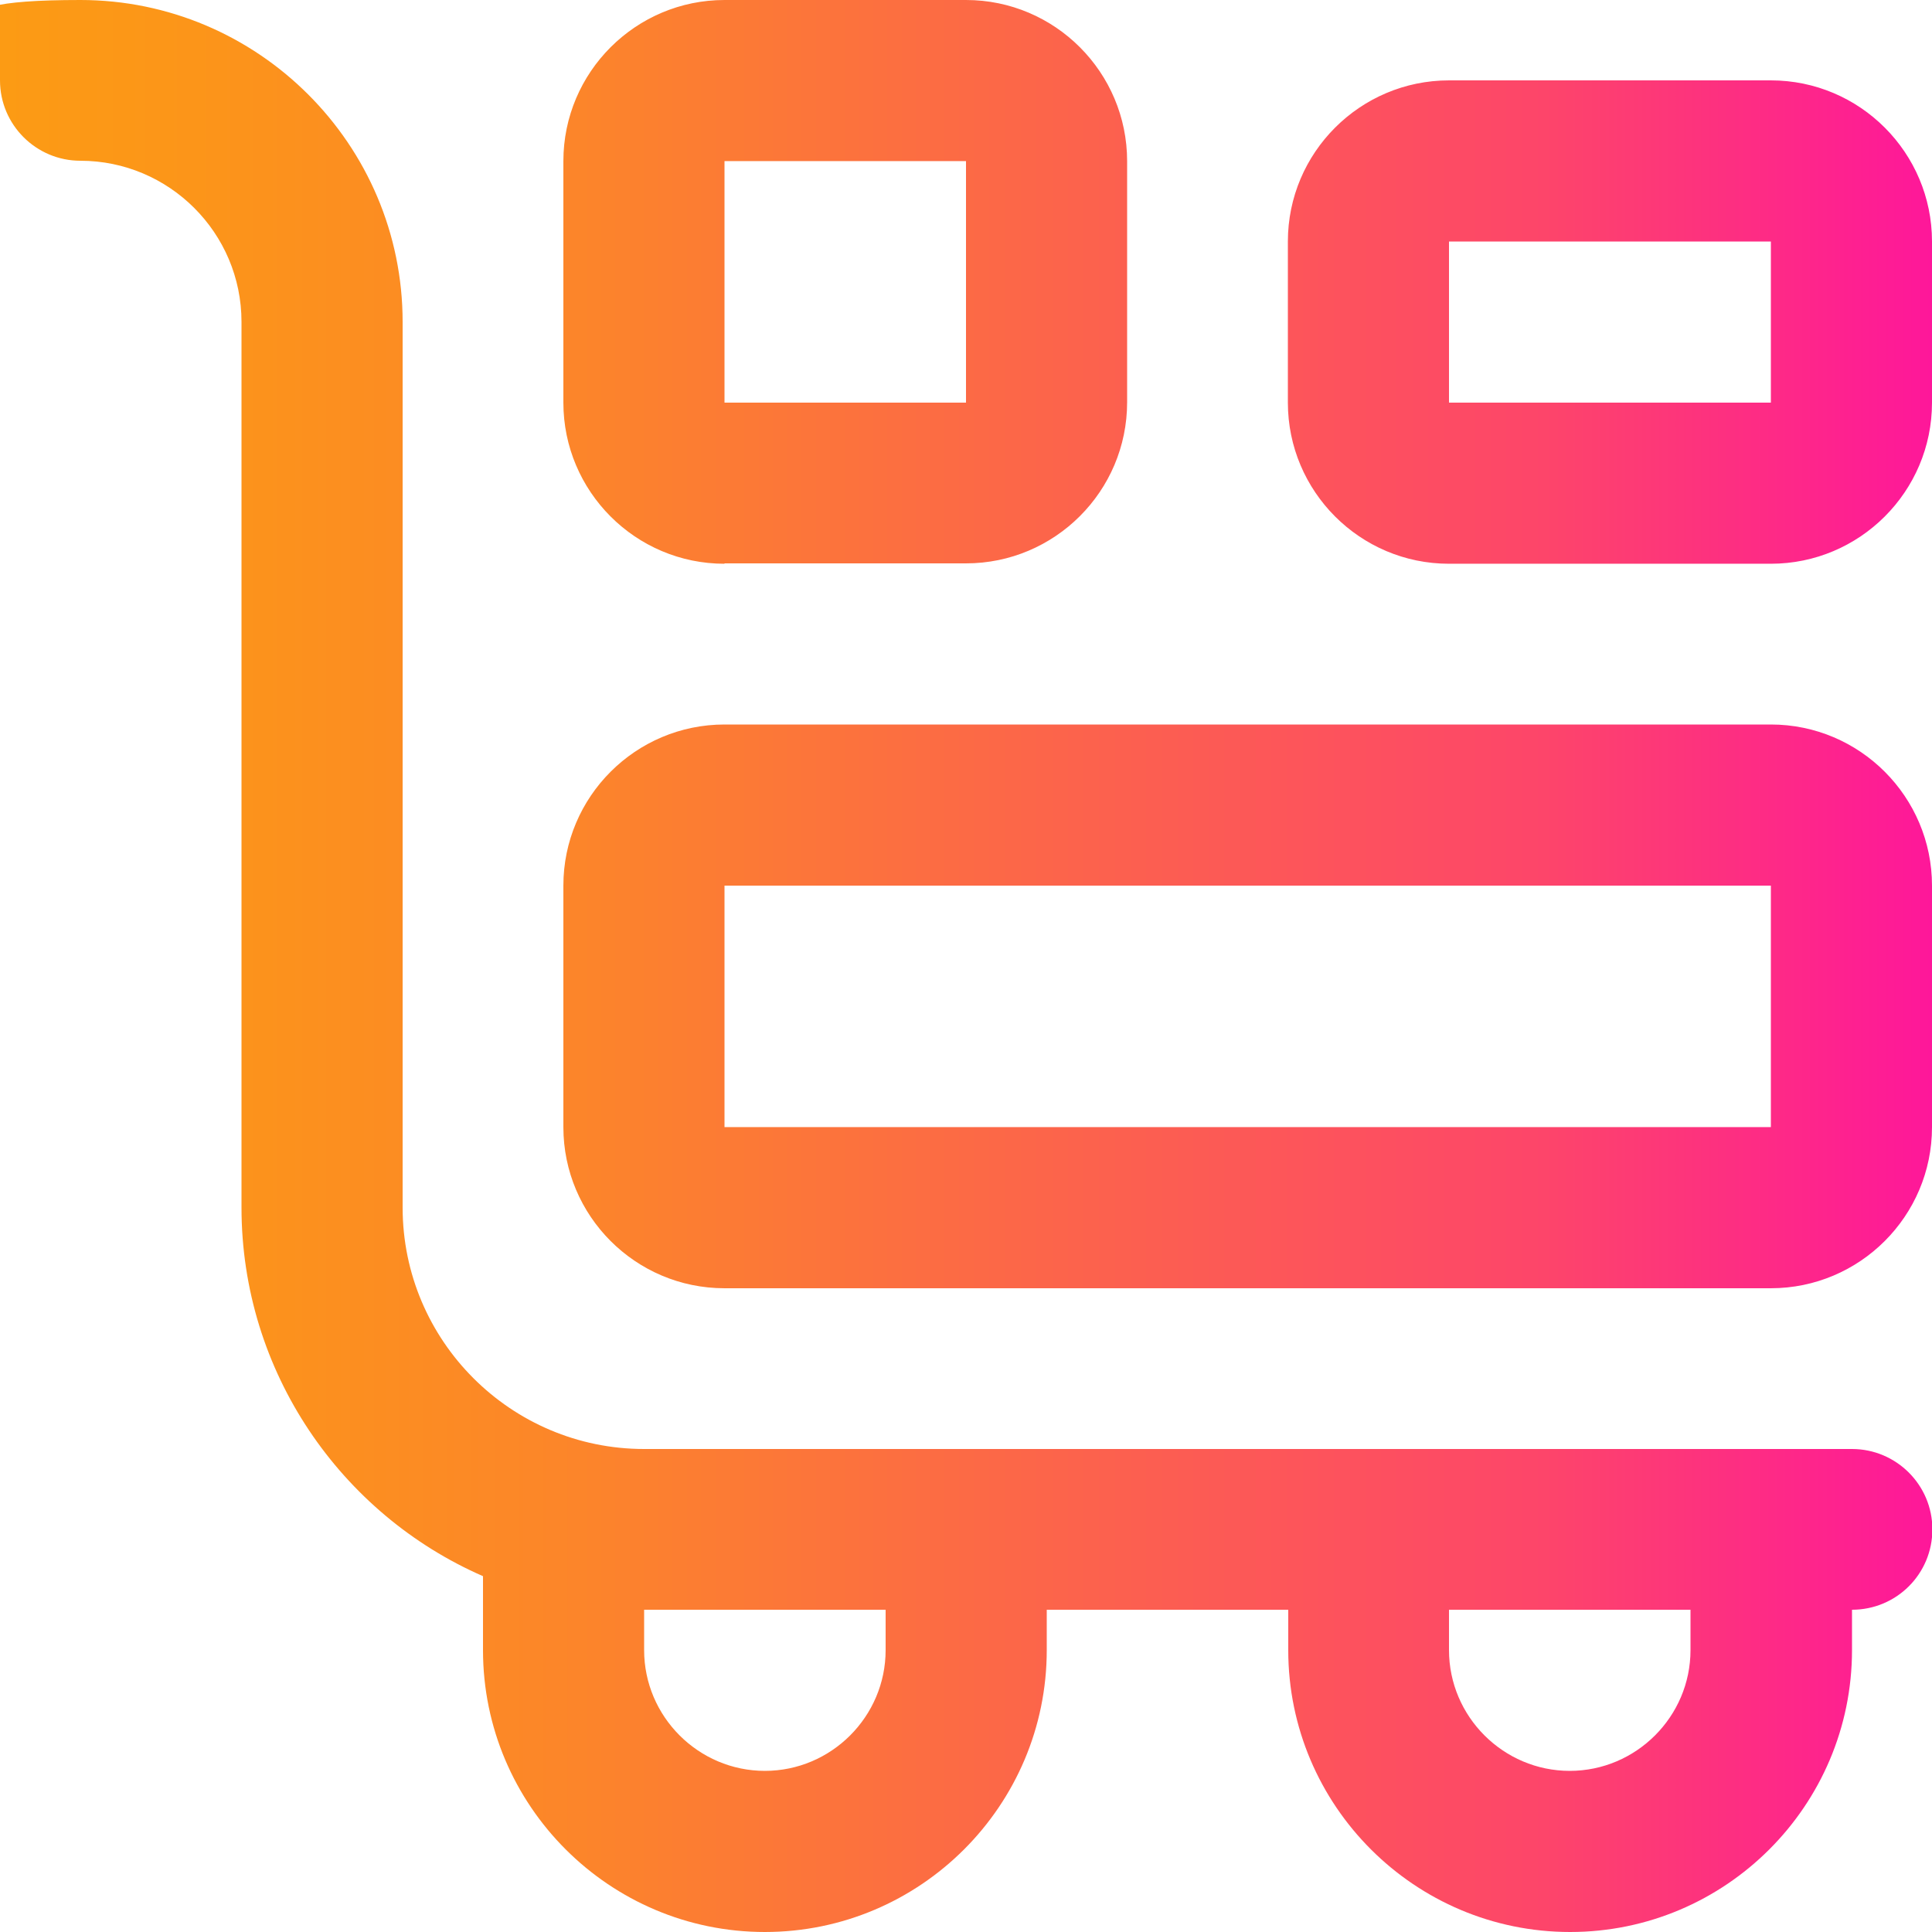 <?xml version="1.0" encoding="UTF-8"?>
<svg xmlns="http://www.w3.org/2000/svg" width="512" height="512" version="1.1" xmlns:xlink="http://www.w3.org/1999/xlink" viewBox="0 0 512 512">
  <defs>
    <style>
      .cls-1 {
        fill: url(#Dégradé_sans_nom_4);
      }
    </style>
    <linearGradient id="Dégradé_sans_nom_4" data-name="Dégradé sans nom 4" x1="0" y1="256" x2="512" y2="256" gradientUnits="userSpaceOnUse">
      <stop offset="0" stop-color="#fc9b14"/>
      <stop offset=".1" stop-color="#fc9519"/>
      <stop offset=".3" stop-color="#fc852a"/>
      <stop offset=".5" stop-color="#fc6a45"/>
      <stop offset=".8" stop-color="#fd456a"/>
      <stop offset="1" stop-color="#fe179a"/>
    </linearGradient>
  </defs>
  <!-- Generator: Adobe Illustrator 28.7.5, SVG Export Plug-In . SVG Version: 1.2.0 Build 176)  -->
  <g>
    <g id="Layer_1">
      <path class="cls-1" d="M490.7,384H170.7c-35.3,0-64-28.7-64-64V85.3C106.7,38.3,68.4,0,21.3,0S0,9.5,0,21.3s9.6,21.3,21.3,21.3c23.5,0,42.7,19.1,42.7,42.7v234.7c0,43.6,26.4,81.3,64,97.7v19.6c0,41.2,33.5,74.7,74.7,74.7s74.7-33.5,74.7-74.7v-10.7h64v10.7c0,41.2,33.5,74.7,74.7,74.7s74.7-33.5,74.7-74.7v-10.7c11.8,0,21.3-9.5,21.3-21.3s-9.6-21.3-21.3-21.3ZM234.7,437.3c0,17.6-14.4,32-32,32s-32-14.4-32-32v-10.7h64v10.7ZM448,437.3c0,17.6-14.4,32-32,32s-32-14.4-32-32v-10.7h64v10.7ZM469.3,192H192c-23.5,0-42.7,19.1-42.7,42.7v64c0,23.5,19.1,42.7,42.7,42.7h277.3c23.5,0,42.7-19.1,42.7-42.7v-64c0-23.5-19.1-42.7-42.7-42.7ZM469.3,298.7H192v-64h277.3v64ZM192,149.3h64c23.5,0,42.7-19.1,42.7-42.7V42.7c0-23.5-19.1-42.7-42.7-42.7h-64c-23.5,0-42.7,19.1-42.7,42.7v64c0,23.5,19.1,42.7,42.7,42.7ZM192,42.7h64v64h-64V42.7ZM469.3,21.3h-85.3c-23.5,0-42.7,19.1-42.7,42.7v42.7c0,23.5,19.1,42.7,42.7,42.7h85.3c23.5,0,42.7-19.1,42.7-42.7v-42.7c0-23.5-19.1-42.7-42.7-42.7ZM384,106.7v-42.7h85.3v42.7h-85.3Z"/>
    </g>
  </g>
</svg>